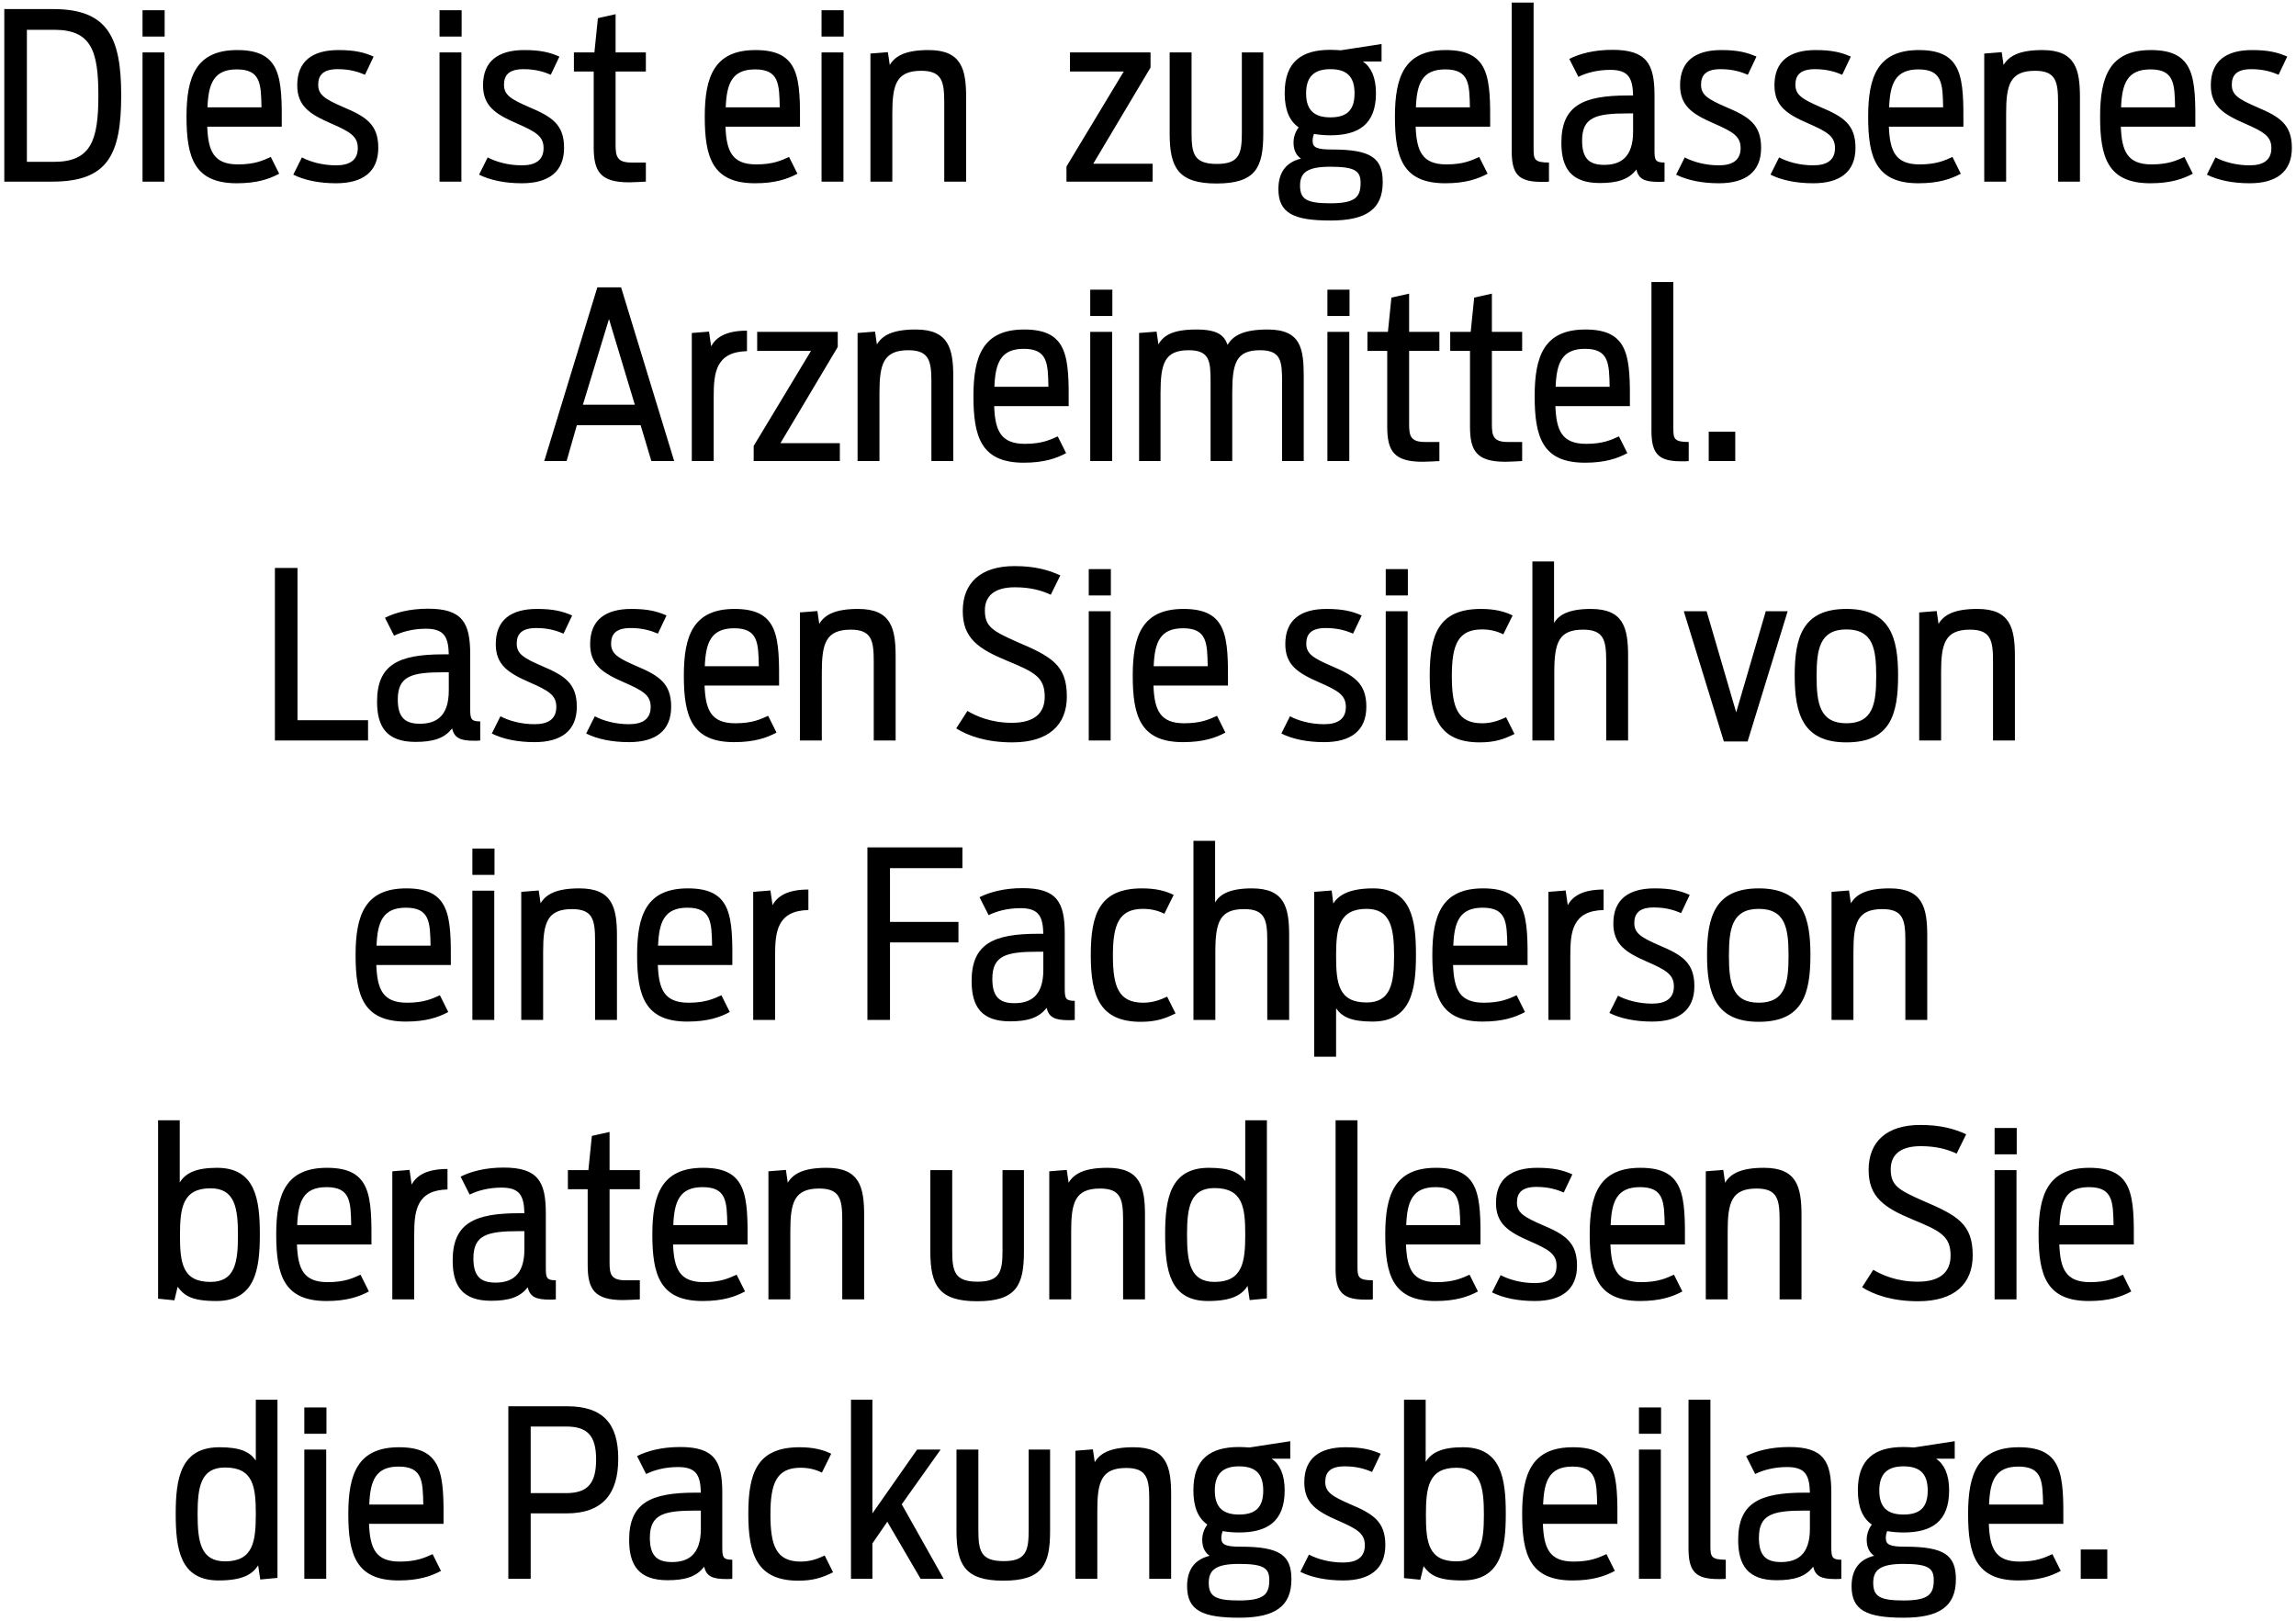 <svg width="493" height="348" viewBox="0 0 493 348" fill="none" xmlns="http://www.w3.org/2000/svg">
<path d="M0.923 39H11.223C23.173 39 26.023 33.2 26.023 20.45C26.023 7.95 23.073 1.95 11.423 1.95H0.923V39ZM5.773 34.75V6.4H11.673C19.573 6.4 21.123 10.9 21.123 20.5C21.123 30.2 19.523 34.75 11.573 34.75H5.773ZM30.603 7.85H35.353V2.2H30.603V7.85ZM30.603 39H35.303V11.25H30.603V39ZM50.848 39.35C55.148 39.35 57.798 38.45 59.948 37.3L58.148 33.7C56.498 34.45 54.698 35.3 51.098 35.3C45.898 35.3 44.698 32.45 44.498 27.2H60.498C60.548 16.85 60.498 10.75 50.948 10.75C42.098 10.75 40.048 16.45 40.048 25.05C40.048 33.8 41.698 39.35 50.848 39.35ZM50.848 14.9C55.998 14.9 56.048 18.05 56.148 23.05H44.548C44.748 17.95 45.898 14.9 50.848 14.9ZM72.175 39.35C77.825 39.35 81.225 36.95 81.225 31.75C81.225 26.7 78.575 25.05 73.725 23C69.825 21.3 68.325 20.4 68.325 18.2C68.325 16.1 69.425 14.85 72.525 14.85C75.025 14.85 76.875 15.4 78.375 16.05L80.225 12.15C78.175 11.25 76.175 10.75 72.675 10.75C67.125 10.75 63.825 13.1 63.825 18.3C63.825 22.75 66.475 24.5 71.075 26.5C75.175 28.3 76.825 29.25 76.825 31.8C76.825 34.35 75.125 35.5 72.175 35.5C69.225 35.5 66.625 34.75 64.825 33.8L62.975 37.5C65.375 38.7 68.525 39.35 72.175 39.35ZM94.373 7.85H99.123V2.2H94.373V7.85ZM94.373 39H99.073V11.25H94.373V39ZM112.067 39.35C117.717 39.35 121.117 36.95 121.117 31.75C121.117 26.7 118.467 25.05 113.617 23C109.717 21.3 108.217 20.4 108.217 18.2C108.217 16.1 109.317 14.85 112.417 14.85C114.917 14.85 116.767 15.4 118.267 16.05L120.117 12.15C118.067 11.25 116.067 10.75 112.567 10.75C107.017 10.75 103.717 13.1 103.717 18.3C103.717 22.75 106.367 24.5 110.967 26.5C115.067 28.3 116.717 29.25 116.717 31.8C116.717 34.35 115.017 35.5 112.067 35.5C109.117 35.5 106.517 34.75 104.717 33.8L102.867 37.5C105.267 38.7 108.417 39.35 112.067 39.35ZM123.231 15.35H127.481V31.6C127.481 36.8 128.881 39.15 135.081 39.15C135.681 39.15 137.981 39.05 138.681 39V34.9H135.581C132.531 34.9 132.181 33.6 132.181 31.15V15.35H138.681V11.25H132.181V3.05L128.381 3.9L127.631 11.25H123.231V15.35ZM162.127 39.35C166.427 39.35 169.077 38.45 171.227 37.3L169.427 33.7C167.777 34.45 165.977 35.3 162.377 35.3C157.177 35.3 155.977 32.45 155.777 27.2H171.777C171.827 16.85 171.777 10.75 162.227 10.75C153.377 10.75 151.327 16.45 151.327 25.05C151.327 33.8 152.977 39.35 162.127 39.35ZM162.127 14.9C167.277 14.9 167.327 18.05 167.427 23.05H155.827C156.027 17.95 157.177 14.9 162.127 14.9ZM176.404 7.85H181.154V2.2H176.404V7.85ZM176.404 39H181.104V11.25H176.404V39ZM186.899 39H191.599V24.4C191.599 18.25 192.399 15.2 197.799 15.2C202.299 15.2 202.749 17.55 202.749 22V39H207.449V20.95C207.449 14.9 206.499 10.75 199.399 10.75C194.349 10.75 192.199 12.05 191.049 13.95L190.649 11.2L186.899 11.5V39ZM228.995 39H247.495V35.15H234.745L247.045 14.5V11.25H229.745V15.35H241.295L228.995 35.75V39ZM261.203 39.4C269.653 39.4 271.253 35.95 271.253 28.7V11.25H266.653V28.45C266.653 32.95 266.153 35.2 261.303 35.2C256.303 35.2 255.853 32.95 255.853 28.45V11.25H251.153V28.7C251.153 35.95 252.953 39.4 261.203 39.4ZM285.649 29.05C291.599 29.05 295.449 26.8 295.449 20C295.449 16.6 294.399 14.4 292.649 13.2H296.649V9.45L287.899 10.8C287.099 10.75 286.349 10.7 285.649 10.7C279.499 10.7 275.849 13.25 275.849 20C275.849 23.65 276.899 26 278.849 27.35C278.099 28.35 277.749 29.5 277.749 30.6C277.749 32.1 278.249 33.35 279.349 34.05C275.899 34.9 274.499 37.3 274.499 40.6C274.499 45.8 277.799 47.35 285.699 47.35C293.399 47.35 296.899 44.9 296.899 39.1C296.899 33.95 294.449 32.1 285.999 32.1C282.799 32.1 281.849 31.7 281.849 30.25C281.849 29.75 281.949 29.2 282.149 28.75C283.199 28.95 284.399 29.05 285.649 29.05ZM285.649 25.2C282.249 25.2 280.449 23.7 280.449 20.05C280.449 16.4 282.249 14.85 285.649 14.85C289.149 14.85 290.849 16.4 290.849 20.05C290.849 23.7 289.149 25.2 285.649 25.2ZM285.649 43.65C280.599 43.65 279.149 42.8 279.149 39.85C279.149 37.1 280.649 35.8 285.649 35.8C291.049 35.8 292.149 36.75 292.149 39.3C292.149 42.4 290.899 43.65 285.649 43.65ZM310.321 39.35C314.621 39.35 317.271 38.45 319.421 37.3L317.621 33.7C315.971 34.45 314.171 35.3 310.571 35.3C305.371 35.3 304.171 32.45 303.971 27.2H319.971C320.021 16.85 319.971 10.75 310.421 10.75C301.571 10.75 299.521 16.45 299.521 25.05C299.521 33.8 301.171 39.35 310.321 39.35ZM310.321 14.9C315.471 14.9 315.521 18.05 315.621 23.05H304.021C304.221 17.95 305.371 14.9 310.321 14.9ZM332.597 39V34.9C329.447 34.9 329.297 34.2 329.297 31.95V0.55H324.597V32.5C324.597 37.4 326.097 39.05 330.947 39.05C331.897 39.05 332.347 39.05 332.597 39ZM343.51 39.3C347.16 39.3 349.71 38.6 351.36 36.4C351.86 38.45 353.11 39.05 356.11 39.05C356.56 39.05 357.01 39.05 357.41 39V34.9C355.41 34.9 355.26 34.35 355.26 32.2V20.5C355.26 13.75 353.61 10.7 346.21 10.7C342.26 10.7 339.11 11.55 336.96 12.65L338.91 16.5C340.51 15.7 342.86 15 345.76 15C349.76 15 350.56 16.85 350.66 20.5H349.51C340.01 20.5 335.26 22.6 335.26 30.65C335.26 36.05 337.31 39.3 343.51 39.3ZM344.46 35.4C341.41 35.4 339.71 34.2 339.71 30.2C339.71 25.15 342.66 24.35 349.56 24.35H350.66V28.25C350.66 33.95 347.81 35.4 344.46 35.4ZM369.099 39.35C374.749 39.35 378.149 36.95 378.149 31.75C378.149 26.7 375.499 25.05 370.649 23C366.749 21.3 365.249 20.4 365.249 18.2C365.249 16.1 366.349 14.85 369.449 14.85C371.949 14.85 373.799 15.4 375.299 16.05L377.149 12.15C375.099 11.25 373.099 10.75 369.599 10.75C364.049 10.75 360.749 13.1 360.749 18.3C360.749 22.75 363.399 24.5 367.999 26.5C372.099 28.3 373.749 29.25 373.749 31.8C373.749 34.35 372.049 35.5 369.099 35.5C366.149 35.5 363.549 34.75 361.749 33.8L359.899 37.5C362.299 38.7 365.449 39.35 369.099 39.35ZM389.362 39.35C395.012 39.35 398.412 36.95 398.412 31.75C398.412 26.7 395.762 25.05 390.912 23C387.012 21.3 385.512 20.4 385.512 18.2C385.512 16.1 386.612 14.85 389.712 14.85C392.212 14.85 394.062 15.4 395.562 16.05L397.412 12.15C395.362 11.25 393.362 10.75 389.862 10.75C384.312 10.75 381.012 13.1 381.012 18.3C381.012 22.75 383.662 24.5 388.262 26.5C392.362 28.3 394.012 29.25 394.012 31.8C394.012 34.35 392.312 35.5 389.362 35.5C386.412 35.5 383.812 34.75 382.012 33.8L380.162 37.5C382.562 38.7 385.712 39.35 389.362 39.35ZM411.932 39.35C416.232 39.35 418.882 38.45 421.032 37.3L419.232 33.7C417.582 34.45 415.782 35.3 412.182 35.3C406.982 35.3 405.782 32.45 405.582 27.2H421.582C421.632 16.85 421.582 10.75 412.032 10.75C403.182 10.75 401.132 16.45 401.132 25.05C401.132 33.8 402.782 39.35 411.932 39.35ZM411.932 14.9C417.082 14.9 417.132 18.05 417.232 23.05H405.632C405.832 17.95 406.982 14.9 411.932 14.9ZM426.059 39H430.759V24.4C430.759 18.25 431.559 15.2 436.959 15.2C441.459 15.2 441.909 17.55 441.909 22V39H446.609V20.95C446.609 14.9 445.659 10.75 438.559 10.75C433.509 10.75 431.359 12.05 430.209 13.95L429.809 11.2L426.059 11.5V39ZM461.737 39.35C466.037 39.35 468.687 38.45 470.837 37.3L469.037 33.7C467.387 34.45 465.587 35.3 461.987 35.3C456.787 35.3 455.587 32.45 455.387 27.2H471.387C471.437 16.85 471.387 10.75 461.837 10.75C452.987 10.75 450.937 16.45 450.937 25.05C450.937 33.8 452.587 39.35 461.737 39.35ZM461.737 14.9C466.887 14.9 466.937 18.05 467.037 23.05H455.437C455.637 17.95 456.787 14.9 461.737 14.9ZM483.063 39.35C488.713 39.35 492.113 36.95 492.113 31.75C492.113 26.7 489.463 25.05 484.613 23C480.713 21.3 479.213 20.4 479.213 18.2C479.213 16.1 480.313 14.85 483.413 14.85C485.913 14.85 487.763 15.4 489.263 16.05L491.113 12.15C489.063 11.25 487.063 10.75 483.563 10.75C478.013 10.75 474.713 13.1 474.713 18.3C474.713 22.75 477.363 24.5 481.963 26.5C486.063 28.3 487.713 29.25 487.713 31.8C487.713 34.35 486.013 35.5 483.063 35.5C480.113 35.5 477.513 34.75 475.713 33.8L473.863 37.5C476.263 38.7 479.413 39.35 483.063 39.35ZM116.861 99H121.661L123.861 91.3H137.561L139.861 99H144.761L133.361 61.7H128.261L116.861 99ZM125.161 86.9L130.761 68.5L136.311 86.9H125.161ZM148.544 99H153.244V85.2C153.244 80.15 153.644 75.55 160.394 75.4V71C155.844 71 153.744 72.45 152.694 74.35L152.244 71.2L148.544 71.5V99ZM161.832 99H180.332V95.15H167.582L179.882 74.5V71.25H162.582V75.35H174.132L161.832 95.75V99ZM184.14 99H188.84V84.4C188.84 78.25 189.64 75.2 195.04 75.2C199.54 75.2 199.99 77.55 199.99 82V99H204.69V80.95C204.69 74.9 203.74 70.75 196.64 70.75C191.59 70.75 189.44 72.05 188.29 73.95L187.89 71.2L184.14 71.5V99ZM219.818 99.35C224.118 99.35 226.768 98.45 228.918 97.3L227.118 93.7C225.468 94.45 223.668 95.3 220.068 95.3C214.868 95.3 213.668 92.45 213.468 87.2H229.468C229.518 76.85 229.468 70.75 219.918 70.75C211.068 70.75 209.018 76.45 209.018 85.05C209.018 93.8 210.668 99.35 219.818 99.35ZM219.818 74.9C224.968 74.9 225.018 78.05 225.118 83.05H213.518C213.718 77.95 214.868 74.9 219.818 74.9ZM234.095 67.85H238.845V62.2H234.095V67.85ZM234.095 99H238.795V71.25H234.095V99ZM244.589 99H249.189V84.4C249.189 78 250.089 75.2 255.239 75.2C259.739 75.2 259.939 77.55 259.939 82V99H264.589V84.4C264.589 77.95 265.439 75.2 270.539 75.2C275.089 75.2 275.289 77.55 275.289 82V99H279.939V80.95C279.939 74.9 279.389 70.75 272.189 70.75C267.039 70.75 264.739 72.05 263.589 74.05C262.889 72.15 261.689 70.75 256.889 70.75C251.789 70.75 249.789 72.05 248.739 73.95L248.339 71.2L244.589 71.5V99ZM285.022 67.85H289.772V62.2H285.022V67.85ZM285.022 99H289.722V71.25H285.022V99ZM293.617 75.35H297.867V91.6C297.867 96.8 299.267 99.15 305.467 99.15C306.067 99.15 308.367 99.05 309.067 99V94.9H305.967C302.917 94.9 302.567 93.6 302.567 91.15V75.35H309.067V71.25H302.567V63.05L298.767 63.9L298.017 71.25H293.617V75.35ZM311.39 75.35H315.64V91.6C315.64 96.8 317.04 99.15 323.24 99.15C323.84 99.15 326.14 99.05 326.84 99V94.9H323.74C320.69 94.9 320.34 93.6 320.34 91.15V75.35H326.84V71.25H320.34V63.05L316.54 63.9L315.79 71.25H311.39V75.35ZM340.325 99.35C344.625 99.35 347.275 98.45 349.425 97.3L347.625 93.7C345.975 94.45 344.175 95.3 340.575 95.3C335.375 95.3 334.175 92.45 333.975 87.2H349.975C350.025 76.85 349.975 70.75 340.425 70.75C331.575 70.75 329.525 76.45 329.525 85.05C329.525 93.8 331.175 99.35 340.325 99.35ZM340.325 74.9C345.475 74.9 345.525 78.05 345.625 83.05H334.025C334.225 77.95 335.375 74.9 340.325 74.9ZM362.602 99V94.9C359.452 94.9 359.302 94.2 359.302 91.95V60.55H354.602V92.5C354.602 97.4 356.102 99.05 360.952 99.05C361.902 99.05 362.352 99.05 362.602 99ZM366.898 99H372.598V92.7H366.898V99ZM59.028 159H79.028V154.65H63.878V121.95H59.028V159ZM89.213 159.3C92.864 159.3 95.413 158.6 97.064 156.4C97.564 158.45 98.814 159.05 101.813 159.05C102.263 159.05 102.713 159.05 103.113 159V154.9C101.113 154.9 100.963 154.35 100.963 152.2V140.5C100.963 133.75 99.314 130.7 91.913 130.7C87.963 130.7 84.814 131.55 82.663 132.65L84.614 136.5C86.213 135.7 88.564 135 91.463 135C95.463 135 96.263 136.85 96.364 140.5H95.213C85.713 140.5 80.963 142.6 80.963 150.65C80.963 156.05 83.013 159.3 89.213 159.3ZM90.163 155.4C87.114 155.4 85.413 154.2 85.413 150.2C85.413 145.15 88.364 144.35 95.263 144.35H96.364V148.25C96.364 153.95 93.513 155.4 90.163 155.4ZM114.802 159.35C120.452 159.35 123.852 156.95 123.852 151.75C123.852 146.7 121.202 145.05 116.352 143C112.452 141.3 110.952 140.4 110.952 138.2C110.952 136.1 112.052 134.85 115.152 134.85C117.652 134.85 119.502 135.4 121.002 136.05L122.852 132.15C120.802 131.25 118.802 130.75 115.302 130.75C109.752 130.75 106.452 133.1 106.452 138.3C106.452 142.75 109.102 144.5 113.702 146.5C117.802 148.3 119.452 149.25 119.452 151.8C119.452 154.35 117.752 155.5 114.802 155.5C111.852 155.5 109.252 154.75 107.452 153.8L105.602 157.5C108.002 158.7 111.152 159.35 114.802 159.35ZM135.065 159.35C140.715 159.35 144.115 156.95 144.115 151.75C144.115 146.7 141.465 145.05 136.615 143C132.715 141.3 131.215 140.4 131.215 138.2C131.215 136.1 132.315 134.85 135.415 134.85C137.915 134.85 139.765 135.4 141.265 136.05L143.115 132.15C141.065 131.25 139.065 130.75 135.565 130.75C130.015 130.75 126.715 133.1 126.715 138.3C126.715 142.75 129.365 144.5 133.965 146.5C138.065 148.3 139.715 149.25 139.715 151.8C139.715 154.35 138.015 155.5 135.065 155.5C132.115 155.5 129.515 154.75 127.715 153.8L125.865 157.5C128.265 158.7 131.415 159.35 135.065 159.35ZM157.635 159.35C161.935 159.35 164.585 158.45 166.735 157.3L164.935 153.7C163.285 154.45 161.485 155.3 157.885 155.3C152.685 155.3 151.485 152.45 151.285 147.2H167.285C167.335 136.85 167.285 130.75 157.735 130.75C148.885 130.75 146.835 136.45 146.835 145.05C146.835 153.8 148.485 159.35 157.635 159.35ZM157.635 134.9C162.785 134.9 162.835 138.05 162.935 143.05H151.335C151.535 137.95 152.685 134.9 157.635 134.9ZM171.762 159H176.462V144.4C176.462 138.25 177.262 135.2 182.662 135.2C187.162 135.2 187.612 137.55 187.612 142V159H192.312V140.95C192.312 134.9 191.362 130.75 184.262 130.75C179.212 130.75 177.062 132.05 175.912 133.95L175.512 131.2L171.762 131.5V159ZM217.374 159.4C225.174 159.4 229.074 155.65 229.074 149.55C229.074 142.85 225.874 141 218.324 137.8C213.024 135.45 211.474 134.5 211.474 131.05C211.474 128.05 213.424 126.1 217.924 126.1C221.274 126.1 223.724 126.8 225.624 127.7L227.674 123.55C225.074 122.35 222.124 121.55 217.824 121.55C210.524 121.55 206.724 125.2 206.724 131.2C206.724 137 210.024 139.3 216.174 141.85C222.124 144.3 224.324 145.4 224.324 149.6C224.324 153.15 222.074 155.2 217.274 155.2C212.774 155.2 209.574 153.75 207.724 152.65L205.324 156.4C207.874 158 211.774 159.4 217.374 159.4ZM233.777 127.85H238.527V122.2H233.777V127.85ZM233.777 159H238.477V131.25H233.777V159ZM254.022 159.35C258.322 159.35 260.972 158.45 263.122 157.3L261.322 153.7C259.672 154.45 257.872 155.3 254.272 155.3C249.072 155.3 247.872 152.45 247.672 147.2H263.672C263.722 136.85 263.672 130.75 254.122 130.75C245.272 130.75 243.222 136.45 243.222 145.05C243.222 153.8 244.872 159.35 254.022 159.35ZM254.022 134.9C259.172 134.9 259.222 138.05 259.322 143.05H247.722C247.922 137.95 249.072 134.9 254.022 134.9ZM284.333 159.35C289.983 159.35 293.383 156.95 293.383 151.75C293.383 146.7 290.733 145.05 285.883 143C281.983 141.3 280.483 140.4 280.483 138.2C280.483 136.1 281.583 134.85 284.683 134.85C287.183 134.85 289.033 135.4 290.533 136.05L292.383 132.15C290.333 131.25 288.333 130.75 284.833 130.75C279.283 130.75 275.983 133.1 275.983 138.3C275.983 142.75 278.633 144.5 283.233 146.5C287.333 148.3 288.983 149.25 288.983 151.8C288.983 154.35 287.283 155.5 284.333 155.5C281.383 155.5 278.783 154.75 276.983 153.8L275.133 157.5C277.533 158.7 280.683 159.35 284.333 159.35ZM297.547 127.85H302.297V122.2H297.547V127.85ZM297.547 159H302.247V131.25H297.547V159ZM317.741 159.4C320.791 159.4 322.791 158.8 325.191 157.6L323.391 154C321.991 154.65 320.391 155.3 318.241 155.3C312.891 155.3 311.741 151.75 311.741 145.15C311.741 138.6 312.991 135.15 318.191 135.15C319.941 135.15 321.391 135.5 322.791 136.2L324.791 132.15C322.991 131.25 320.841 130.75 317.991 130.75C308.841 130.75 306.991 136.3 306.991 145.05C306.991 153.85 308.891 159.4 317.741 159.4ZM329.037 159H333.737V144.4C333.737 137.9 334.737 135.2 339.937 135.2C344.437 135.2 344.887 137.55 344.887 142V159H349.587V140.95C349.587 134.9 348.687 130.75 341.587 130.75C336.687 130.75 334.687 132.1 333.687 133.75V120.55H329.037V159ZM370.149 159.2H375.249L383.849 131.25H379.149L372.799 152.95L366.449 131.25H361.549L370.149 159.2ZM396.46 159.4C405.91 159.4 407.56 153.4 407.56 145.05C407.56 136.95 405.91 130.75 396.46 130.75C387.06 130.75 385.36 136.85 385.36 145.05C385.36 153.35 387.16 159.4 396.46 159.4ZM396.46 155.3C390.71 155.3 390.06 150.95 390.06 145.2C390.06 139.45 390.71 135.15 396.46 135.15C402.26 135.15 402.86 139.45 402.86 145.2C402.86 150.95 402.26 155.3 396.46 155.3ZM412.094 159H416.794V144.4C416.794 138.25 417.594 135.2 422.994 135.2C427.494 135.2 427.944 137.55 427.944 142V159H432.644V140.95C432.644 134.9 431.694 130.75 424.594 130.75C419.544 130.75 417.394 132.05 416.244 133.95L415.844 131.2L412.094 131.5V159ZM87.152 219.35C91.452 219.35 94.102 218.45 96.252 217.3L94.452 213.7C92.802 214.45 91.002 215.3 87.402 215.3C82.202 215.3 81.002 212.45 80.802 207.2H96.802C96.852 196.85 96.802 190.75 87.252 190.75C78.402 190.75 76.352 196.45 76.352 205.05C76.352 213.8 78.002 219.35 87.152 219.35ZM87.152 194.9C92.302 194.9 92.352 198.05 92.452 203.05H80.852C81.052 197.95 82.202 194.9 87.152 194.9ZM101.429 187.85H106.179V182.2H101.429V187.85ZM101.429 219H106.129V191.25H101.429V219ZM111.923 219H116.623V204.4C116.623 198.25 117.423 195.2 122.823 195.2C127.323 195.2 127.773 197.55 127.773 202V219H132.473V200.95C132.473 194.9 131.523 190.75 124.423 190.75C119.373 190.75 117.223 192.05 116.073 193.95L115.673 191.2L111.923 191.5V219ZM147.601 219.35C151.901 219.35 154.551 218.45 156.701 217.3L154.901 213.7C153.251 214.45 151.451 215.3 147.851 215.3C142.651 215.3 141.451 212.45 141.251 207.2H157.251C157.301 196.85 157.251 190.75 147.701 190.75C138.851 190.75 136.801 196.45 136.801 205.05C136.801 213.8 138.451 219.35 147.601 219.35ZM147.601 194.9C152.751 194.9 152.801 198.05 152.901 203.05H141.301C141.501 197.95 142.651 194.9 147.601 194.9ZM161.728 219H166.428V205.2C166.428 200.15 166.828 195.55 173.578 195.4V191C169.028 191 166.928 192.45 165.878 194.35L165.428 191.2L161.728 191.5V219ZM186.25 219H191.1V202.35H205.8V197.95H191.1V186.4H206.65V181.95H186.25V219ZM216.875 219.3C220.525 219.3 223.075 218.6 224.725 216.4C225.225 218.45 226.475 219.05 229.475 219.05C229.925 219.05 230.375 219.05 230.775 219V214.9C228.775 214.9 228.625 214.35 228.625 212.2V200.5C228.625 193.75 226.975 190.7 219.575 190.7C215.625 190.7 212.475 191.55 210.325 192.65L212.275 196.5C213.875 195.7 216.225 195 219.125 195C223.125 195 223.925 196.85 224.025 200.5H222.875C213.375 200.5 208.625 202.6 208.625 210.65C208.625 216.05 210.675 219.3 216.875 219.3ZM217.825 215.4C214.775 215.4 213.075 214.2 213.075 210.2C213.075 205.15 216.025 204.35 222.925 204.35H224.025V208.25C224.025 213.95 221.175 215.4 217.825 215.4ZM244.963 219.4C248.013 219.4 250.013 218.8 252.413 217.6L250.613 214C249.213 214.65 247.613 215.3 245.463 215.3C240.113 215.3 238.963 211.75 238.963 205.15C238.963 198.6 240.213 195.15 245.413 195.15C247.163 195.15 248.613 195.5 250.013 196.2L252.013 192.15C250.213 191.25 248.063 190.75 245.213 190.75C236.063 190.75 234.213 196.3 234.213 205.05C234.213 213.85 236.113 219.4 244.963 219.4ZM256.259 219H260.959V204.4C260.959 197.9 261.959 195.2 267.159 195.2C271.659 195.2 272.109 197.55 272.109 202V219H276.809V200.95C276.809 194.9 275.909 190.75 268.809 190.75C263.909 190.75 261.909 192.1 260.909 193.75V180.55H256.259V219ZM282.187 226.9H286.887V216.5C288.137 218.3 290.087 219.35 294.687 219.35C302.937 219.35 304.037 212.7 304.037 205.05C304.037 197.5 303.087 190.75 294.837 190.75C289.887 190.75 287.487 192.1 286.287 194L285.937 191.2L282.187 191.5V226.9ZM293.437 215.25C287.387 215.25 286.887 211.1 286.887 205.25C286.887 199.4 287.437 195.15 293.437 195.15C298.637 195.15 299.337 199.35 299.337 205.25C299.337 211.2 298.587 215.25 293.437 215.25ZM318.353 219.35C322.653 219.35 325.303 218.45 327.453 217.3L325.653 213.7C324.003 214.45 322.203 215.3 318.603 215.3C313.403 215.3 312.203 212.45 312.003 207.2H328.003C328.053 196.85 328.003 190.75 318.453 190.75C309.603 190.75 307.553 196.45 307.553 205.05C307.553 213.8 309.203 219.35 318.353 219.35ZM318.353 194.9C323.503 194.9 323.553 198.05 323.653 203.05H312.053C312.253 197.95 313.403 194.9 318.353 194.9ZM332.48 219H337.18V205.2C337.18 200.15 337.58 195.55 344.33 195.4V191C339.78 191 337.68 192.45 336.63 194.35L336.18 191.2L332.48 191.5V219ZM354.768 219.35C360.418 219.35 363.818 216.95 363.818 211.75C363.818 206.7 361.168 205.05 356.318 203C352.418 201.3 350.918 200.4 350.918 198.2C350.918 196.1 352.018 194.85 355.118 194.85C357.618 194.85 359.468 195.4 360.968 196.05L362.818 192.15C360.768 191.25 358.768 190.75 355.268 190.75C349.718 190.75 346.418 193.1 346.418 198.3C346.418 202.75 349.068 204.5 353.668 206.5C357.768 208.3 359.418 209.25 359.418 211.8C359.418 214.35 357.718 215.5 354.768 215.5C351.818 215.5 349.218 214.75 347.418 213.8L345.568 217.5C347.968 218.7 351.118 219.35 354.768 219.35ZM377.637 219.4C387.087 219.4 388.737 213.4 388.737 205.05C388.737 196.95 387.087 190.75 377.637 190.75C368.237 190.75 366.537 196.85 366.537 205.05C366.537 213.35 368.337 219.4 377.637 219.4ZM377.637 215.3C371.887 215.3 371.237 210.95 371.237 205.2C371.237 199.45 371.887 195.15 377.637 195.15C383.437 195.15 384.037 199.45 384.037 205.2C384.037 210.95 383.437 215.3 377.637 215.3ZM393.271 219H397.971V204.4C397.971 198.25 398.771 195.2 404.171 195.2C408.671 195.2 409.121 197.55 409.121 202V219H413.821V200.95C413.821 194.9 412.871 190.75 405.771 190.75C400.721 190.75 398.571 192.05 397.421 193.95L397.021 191.2L393.271 191.5V219ZM33.944 278.85L37.444 279.2L38.145 276.3C39.544 278.15 41.044 279.35 46.444 279.35C54.745 279.35 55.794 272.7 55.794 265.05C55.794 257.5 54.844 250.75 46.594 250.75C42.145 250.75 39.844 251.85 38.594 253.9V240.55H33.944V278.85ZM45.194 275.25C39.145 275.25 38.645 271.1 38.645 265.25C38.645 259.4 39.194 255.15 45.194 255.15C50.444 255.15 51.094 259.35 51.094 265.25C51.094 271.2 50.395 275.25 45.194 275.25ZM70.111 279.35C74.41 279.35 77.061 278.45 79.21 277.3L77.41 273.7C75.76 274.45 73.96 275.3 70.361 275.3C65.16 275.3 63.961 272.45 63.761 267.2H79.76C79.811 256.85 79.76 250.75 70.21 250.75C61.361 250.75 59.31 256.45 59.31 265.05C59.31 273.8 60.961 279.35 70.111 279.35ZM70.111 254.9C75.26 254.9 75.311 258.05 75.41 263.05H63.81C64.01 257.95 65.16 254.9 70.111 254.9ZM84.237 279H88.938V265.2C88.938 260.15 89.338 255.55 96.088 255.4V251C91.537 251 89.438 252.45 88.388 254.35L87.938 251.2L84.237 251.5V279ZM105.449 279.3C109.099 279.3 111.649 278.6 113.299 276.4C113.799 278.45 115.049 279.05 118.049 279.05C118.499 279.05 118.949 279.05 119.349 279V274.9C117.349 274.9 117.199 274.35 117.199 272.2V260.5C117.199 253.75 115.549 250.7 108.149 250.7C104.199 250.7 101.049 251.55 98.899 252.65L100.849 256.5C102.449 255.7 104.799 255 107.699 255C111.699 255 112.499 256.85 112.599 260.5H111.449C101.949 260.5 97.199 262.6 97.199 270.65C97.199 276.05 99.249 279.3 105.449 279.3ZM106.399 275.4C103.349 275.4 101.649 274.2 101.649 270.2C101.649 265.15 104.599 264.35 111.499 264.35H112.599V268.25C112.599 273.95 109.749 275.4 106.399 275.4ZM121.937 255.35H126.187V271.6C126.187 276.8 127.587 279.15 133.787 279.15C134.387 279.15 136.687 279.05 137.387 279V274.9H134.287C131.237 274.9 130.887 273.6 130.887 271.15V255.35H137.387V251.25H130.887V243.05L127.087 243.9L126.337 251.25H121.937V255.35ZM150.872 279.35C155.172 279.35 157.822 278.45 159.972 277.3L158.172 273.7C156.522 274.45 154.722 275.3 151.122 275.3C145.922 275.3 144.722 272.45 144.522 267.2H160.522C160.572 256.85 160.522 250.75 150.972 250.75C142.122 250.75 140.072 256.45 140.072 265.05C140.072 273.8 141.722 279.35 150.872 279.35ZM150.872 254.9C156.022 254.9 156.072 258.05 156.172 263.05H144.572C144.772 257.95 145.922 254.9 150.872 254.9ZM164.999 279H169.699V264.4C169.699 258.25 170.499 255.2 175.899 255.2C180.399 255.2 180.849 257.55 180.849 262V279H185.549V260.95C185.549 254.9 184.599 250.75 177.499 250.75C172.449 250.75 170.299 252.05 169.149 253.95L168.749 251.2L164.999 251.5V279ZM209.811 279.4C218.261 279.4 219.861 275.95 219.861 268.7V251.25H215.261V268.45C215.261 272.95 214.761 275.2 209.911 275.2C204.911 275.2 204.461 272.95 204.461 268.45V251.25H199.761V268.7C199.761 275.95 201.561 279.4 209.811 279.4ZM225.302 279H230.002V264.4C230.002 258.25 230.802 255.2 236.202 255.2C240.702 255.2 241.152 257.55 241.152 262V279H245.852V260.95C245.852 254.9 244.902 250.75 237.802 250.75C232.752 250.75 230.602 252.05 229.452 253.95L229.052 251.2L225.302 251.5V279ZM259.38 279.35C264.43 279.35 266.63 278.1 267.88 276.1L268.33 279.15L272.03 278.8V240.55H267.38V253.6C266.13 251.8 264.18 250.75 259.58 250.75C251.28 250.75 250.18 257.35 250.18 265C250.18 272.65 251.13 279.35 259.38 279.35ZM260.78 275.25C255.53 275.25 254.88 271 254.88 265.1C254.88 259.2 255.58 255.1 260.78 255.1C266.88 255.1 267.38 259.3 267.38 265.1C267.38 270.95 266.83 275.25 260.78 275.25ZM294.78 279V274.9C291.63 274.9 291.48 274.2 291.48 271.95V240.55H286.78V272.5C286.78 277.4 288.28 279.05 293.13 279.05C294.08 279.05 294.53 279.05 294.78 279ZM308.245 279.35C312.545 279.35 315.195 278.45 317.345 277.3L315.545 273.7C313.895 274.45 312.095 275.3 308.495 275.3C303.295 275.3 302.095 272.45 301.895 267.2H317.895C317.945 256.85 317.895 250.75 308.345 250.75C299.495 250.75 297.445 256.45 297.445 265.05C297.445 273.8 299.095 279.35 308.245 279.35ZM308.245 254.9C313.395 254.9 313.445 258.05 313.545 263.05H301.945C302.145 257.95 303.295 254.9 308.245 254.9ZM329.572 279.35C335.222 279.35 338.622 276.95 338.622 271.75C338.622 266.7 335.972 265.05 331.122 263C327.222 261.3 325.722 260.4 325.722 258.2C325.722 256.1 326.822 254.85 329.922 254.85C332.422 254.85 334.272 255.4 335.772 256.05L337.622 252.15C335.572 251.25 333.572 250.75 330.072 250.75C324.522 250.75 321.222 253.1 321.222 258.3C321.222 262.75 323.872 264.5 328.472 266.5C332.572 268.3 334.222 269.25 334.222 271.8C334.222 274.35 332.522 275.5 329.572 275.5C326.622 275.5 324.022 274.75 322.222 273.8L320.372 277.5C322.772 278.7 325.922 279.35 329.572 279.35ZM352.142 279.35C356.442 279.35 359.092 278.45 361.242 277.3L359.442 273.7C357.792 274.45 355.992 275.3 352.392 275.3C347.192 275.3 345.992 272.45 345.792 267.2H361.792C361.842 256.85 361.792 250.75 352.242 250.75C343.392 250.75 341.342 256.45 341.342 265.05C341.342 273.8 342.992 279.35 352.142 279.35ZM352.142 254.9C357.292 254.9 357.342 258.05 357.442 263.05H345.842C346.042 257.95 347.192 254.9 352.142 254.9ZM366.269 279H370.969V264.4C370.969 258.25 371.769 255.2 377.169 255.2C381.669 255.2 382.119 257.55 382.119 262V279H386.819V260.95C386.819 254.9 385.869 250.75 378.769 250.75C373.719 250.75 371.569 252.05 370.419 253.95L370.019 251.2L366.269 251.5V279ZM411.881 279.4C419.681 279.4 423.581 275.65 423.581 269.55C423.581 262.85 420.381 261 412.831 257.8C407.531 255.45 405.981 254.5 405.981 251.05C405.981 248.05 407.931 246.1 412.431 246.1C415.781 246.1 418.231 246.8 420.131 247.7L422.181 243.55C419.581 242.35 416.631 241.55 412.331 241.55C405.031 241.55 401.231 245.2 401.231 251.2C401.231 257 404.531 259.3 410.681 261.85C416.631 264.3 418.831 265.4 418.831 269.6C418.831 273.15 416.581 275.2 411.781 275.2C407.281 275.2 404.081 273.75 402.231 272.65L399.831 276.4C402.381 278 406.281 279.4 411.881 279.4ZM428.284 247.85H433.034V242.2H428.284V247.85ZM428.284 279H432.984V251.25H428.284V279ZM448.529 279.35C452.829 279.35 455.479 278.45 457.629 277.3L455.829 273.7C454.179 274.45 452.379 275.3 448.779 275.3C443.579 275.3 442.379 272.45 442.179 267.2H458.179C458.229 256.85 458.179 250.75 448.629 250.75C439.779 250.75 437.729 256.45 437.729 265.05C437.729 273.8 439.379 279.35 448.529 279.35ZM448.529 254.9C453.679 254.9 453.729 258.05 453.829 263.05H442.229C442.429 257.95 443.579 254.9 448.529 254.9ZM46.928 339.35C51.978 339.35 54.178 338.1 55.428 336.1L55.879 339.15L59.578 338.8V300.55H54.928V313.6C53.678 311.8 51.728 310.75 47.129 310.75C38.828 310.75 37.728 317.35 37.728 325C37.728 332.65 38.678 339.35 46.928 339.35ZM48.328 335.25C43.078 335.25 42.428 331 42.428 325.1C42.428 319.2 43.129 315.1 48.328 315.1C54.428 315.1 54.928 319.3 54.928 325.1C54.928 330.95 54.379 335.25 48.328 335.25ZM65.344 307.85H70.094V302.2H65.344V307.85ZM65.344 339H70.044V311.25H65.344V339ZM85.589 339.35C89.889 339.35 92.539 338.45 94.689 337.3L92.889 333.7C91.239 334.45 89.439 335.3 85.839 335.3C80.639 335.3 79.439 332.45 79.239 327.2H95.239C95.289 316.85 95.239 310.75 85.689 310.75C76.839 310.75 74.789 316.45 74.789 325.05C74.789 333.8 76.439 339.35 85.589 339.35ZM85.589 314.9C90.739 314.9 90.789 318.05 90.889 323.05H79.289C79.489 317.95 80.639 314.9 85.589 314.9ZM109.15 339H113.95V324.95H121.65C129.5 324.95 132.75 320.65 132.75 313.2C132.75 305.65 129.45 301.95 121.75 301.95H109.15V339ZM113.95 320.6V306.3H121.55C126 306.3 128 308.1 128 313.4C128 318.7 126 320.6 121.55 320.6H113.95ZM143.339 339.3C146.989 339.3 149.539 338.6 151.189 336.4C151.689 338.45 152.939 339.05 155.939 339.05C156.389 339.05 156.839 339.05 157.239 339V334.9C155.239 334.9 155.089 334.35 155.089 332.2V320.5C155.089 313.75 153.439 310.7 146.039 310.7C142.089 310.7 138.939 311.55 136.789 312.65L138.739 316.5C140.339 315.7 142.689 315 145.589 315C149.589 315 150.389 316.85 150.489 320.5H149.339C139.839 320.5 135.089 322.6 135.089 330.65C135.089 336.05 137.139 339.3 143.339 339.3ZM144.289 335.4C141.239 335.4 139.539 334.2 139.539 330.2C139.539 325.15 142.489 324.35 149.389 324.35H150.489V328.25C150.489 333.95 147.639 335.4 144.289 335.4ZM171.428 339.4C174.478 339.4 176.478 338.8 178.878 337.6L177.078 334C175.678 334.65 174.078 335.3 171.928 335.3C166.578 335.3 165.428 331.75 165.428 325.15C165.428 318.6 166.678 315.15 171.878 315.15C173.628 315.15 175.078 315.5 176.478 316.2L178.478 312.15C176.678 311.25 174.528 310.75 171.678 310.75C162.528 310.75 160.678 316.3 160.678 325.05C160.678 333.85 162.578 339.4 171.428 339.4ZM182.724 339H187.324V331.4L190.524 326.75L197.674 339H202.624L193.624 323L201.974 311.25H196.924L187.324 324.95V300.55H182.724V339ZM215.427 339.4C223.877 339.4 225.477 335.95 225.477 328.7V311.25H220.877V328.45C220.877 332.95 220.377 335.2 215.527 335.2C210.527 335.2 210.077 332.95 210.077 328.45V311.25H205.377V328.7C205.377 335.95 207.177 339.4 215.427 339.4ZM230.917 339H235.617V324.4C235.617 318.25 236.417 315.2 241.817 315.2C246.317 315.2 246.767 317.55 246.767 322V339H251.467V320.95C251.467 314.9 250.517 310.75 243.417 310.75C238.367 310.75 236.217 312.05 235.067 313.95L234.667 311.2L230.917 311.5V339ZM266.045 329.05C271.995 329.05 275.845 326.8 275.845 320C275.845 316.6 274.795 314.4 273.045 313.2H277.045V309.45L268.295 310.8C267.495 310.75 266.745 310.7 266.045 310.7C259.895 310.7 256.245 313.25 256.245 320C256.245 323.65 257.295 326 259.245 327.35C258.495 328.35 258.145 329.5 258.145 330.6C258.145 332.1 258.645 333.35 259.745 334.05C256.295 334.9 254.895 337.3 254.895 340.6C254.895 345.8 258.195 347.35 266.095 347.35C273.795 347.35 277.295 344.9 277.295 339.1C277.295 333.95 274.845 332.1 266.395 332.1C263.195 332.1 262.245 331.7 262.245 330.25C262.245 329.75 262.345 329.2 262.545 328.75C263.595 328.95 264.795 329.05 266.045 329.05ZM266.045 325.2C262.645 325.2 260.845 323.7 260.845 320.05C260.845 316.4 262.645 314.85 266.045 314.85C269.545 314.85 271.245 316.4 271.245 320.05C271.245 323.7 269.545 325.2 266.045 325.2ZM266.045 343.65C260.995 343.65 259.545 342.8 259.545 339.85C259.545 337.1 261.045 335.8 266.045 335.8C271.445 335.8 272.545 336.75 272.545 339.3C272.545 342.4 271.295 343.65 266.045 343.65ZM288.41 339.35C294.06 339.35 297.46 336.95 297.46 331.75C297.46 326.7 294.81 325.05 289.96 323C286.06 321.3 284.56 320.4 284.56 318.2C284.56 316.1 285.66 314.85 288.76 314.85C291.26 314.85 293.11 315.4 294.61 316.05L296.46 312.15C294.41 311.25 292.41 310.75 288.91 310.75C283.36 310.75 280.06 313.1 280.06 318.3C280.06 322.75 282.71 324.5 287.31 326.5C291.41 328.3 293.06 329.25 293.06 331.8C293.06 334.35 291.36 335.5 288.41 335.5C285.46 335.5 282.86 334.75 281.06 333.8L279.21 337.5C281.61 338.7 284.76 339.35 288.41 339.35ZM301.474 338.85L304.974 339.2L305.674 336.3C307.074 338.15 308.574 339.35 313.974 339.35C322.274 339.35 323.324 332.7 323.324 325.05C323.324 317.5 322.374 310.75 314.124 310.75C309.674 310.75 307.374 311.85 306.124 313.9V300.55H301.474V338.85ZM312.724 335.25C306.674 335.25 306.174 331.1 306.174 325.25C306.174 319.4 306.724 315.15 312.724 315.15C317.974 315.15 318.624 319.35 318.624 325.25C318.624 331.2 317.924 335.25 312.724 335.25ZM337.64 339.35C341.94 339.35 344.59 338.45 346.74 337.3L344.94 333.7C343.29 334.45 341.49 335.3 337.89 335.3C332.69 335.3 331.49 332.45 331.29 327.2H347.29C347.34 316.85 347.29 310.75 337.74 310.75C328.89 310.75 326.84 316.45 326.84 325.05C326.84 333.8 328.49 339.35 337.64 339.35ZM337.64 314.9C342.79 314.9 342.84 318.05 342.94 323.05H331.34C331.54 317.95 332.69 314.9 337.64 314.9ZM351.917 307.85H356.667V302.2H351.917V307.85ZM351.917 339H356.617V311.25H351.917V339ZM370.561 339V334.9C367.411 334.9 367.261 334.2 367.261 331.95V300.55H362.561V332.5C362.561 337.4 364.061 339.05 368.911 339.05C369.861 339.05 370.311 339.05 370.561 339ZM381.474 339.3C385.124 339.3 387.674 338.6 389.324 336.4C389.824 338.45 391.074 339.05 394.074 339.05C394.524 339.05 394.974 339.05 395.374 339V334.9C393.374 334.9 393.224 334.35 393.224 332.2V320.5C393.224 313.75 391.574 310.7 384.174 310.7C380.224 310.7 377.074 311.55 374.924 312.65L376.874 316.5C378.474 315.7 380.824 315 383.724 315C387.724 315 388.524 316.85 388.624 320.5H387.474C377.974 320.5 373.224 322.6 373.224 330.65C373.224 336.05 375.274 339.3 381.474 339.3ZM382.424 335.4C379.374 335.4 377.674 334.2 377.674 330.2C377.674 325.15 380.624 324.35 387.524 324.35H388.624V328.25C388.624 333.95 385.774 335.4 382.424 335.4ZM408.721 329.05C414.671 329.05 418.521 326.8 418.521 320C418.521 316.6 417.471 314.4 415.721 313.2H419.721V309.45L410.971 310.8C410.171 310.75 409.421 310.7 408.721 310.7C402.571 310.7 398.921 313.25 398.921 320C398.921 323.65 399.971 326 401.921 327.35C401.171 328.35 400.821 329.5 400.821 330.6C400.821 332.1 401.321 333.35 402.421 334.05C398.971 334.9 397.571 337.3 397.571 340.6C397.571 345.8 400.871 347.35 408.771 347.35C416.471 347.35 419.971 344.9 419.971 339.1C419.971 333.95 417.521 332.1 409.071 332.1C405.871 332.1 404.921 331.7 404.921 330.25C404.921 329.75 405.021 329.2 405.221 328.75C406.271 328.95 407.471 329.05 408.721 329.05ZM408.721 325.2C405.321 325.2 403.521 323.7 403.521 320.05C403.521 316.4 405.321 314.85 408.721 314.85C412.221 314.85 413.921 316.4 413.921 320.05C413.921 323.7 412.221 325.2 408.721 325.2ZM408.721 343.65C403.671 343.65 402.221 342.8 402.221 339.85C402.221 337.1 403.721 335.8 408.721 335.8C414.121 335.8 415.221 336.75 415.221 339.3C415.221 342.4 413.971 343.65 408.721 343.65ZM433.392 339.35C437.692 339.35 440.342 338.45 442.492 337.3L440.692 333.7C439.042 334.45 437.242 335.3 433.642 335.3C428.442 335.3 427.242 332.45 427.042 327.2H443.042C443.092 316.85 443.042 310.75 433.492 310.75C424.642 310.75 422.592 316.45 422.592 325.05C422.592 333.8 424.242 339.35 433.392 339.35ZM433.392 314.9C438.542 314.9 438.592 318.05 438.692 323.05H427.092C427.292 317.95 428.442 314.9 433.392 314.9ZM446.78 339H452.48V332.7H446.78V339Z" fill="black"/>
</svg>
